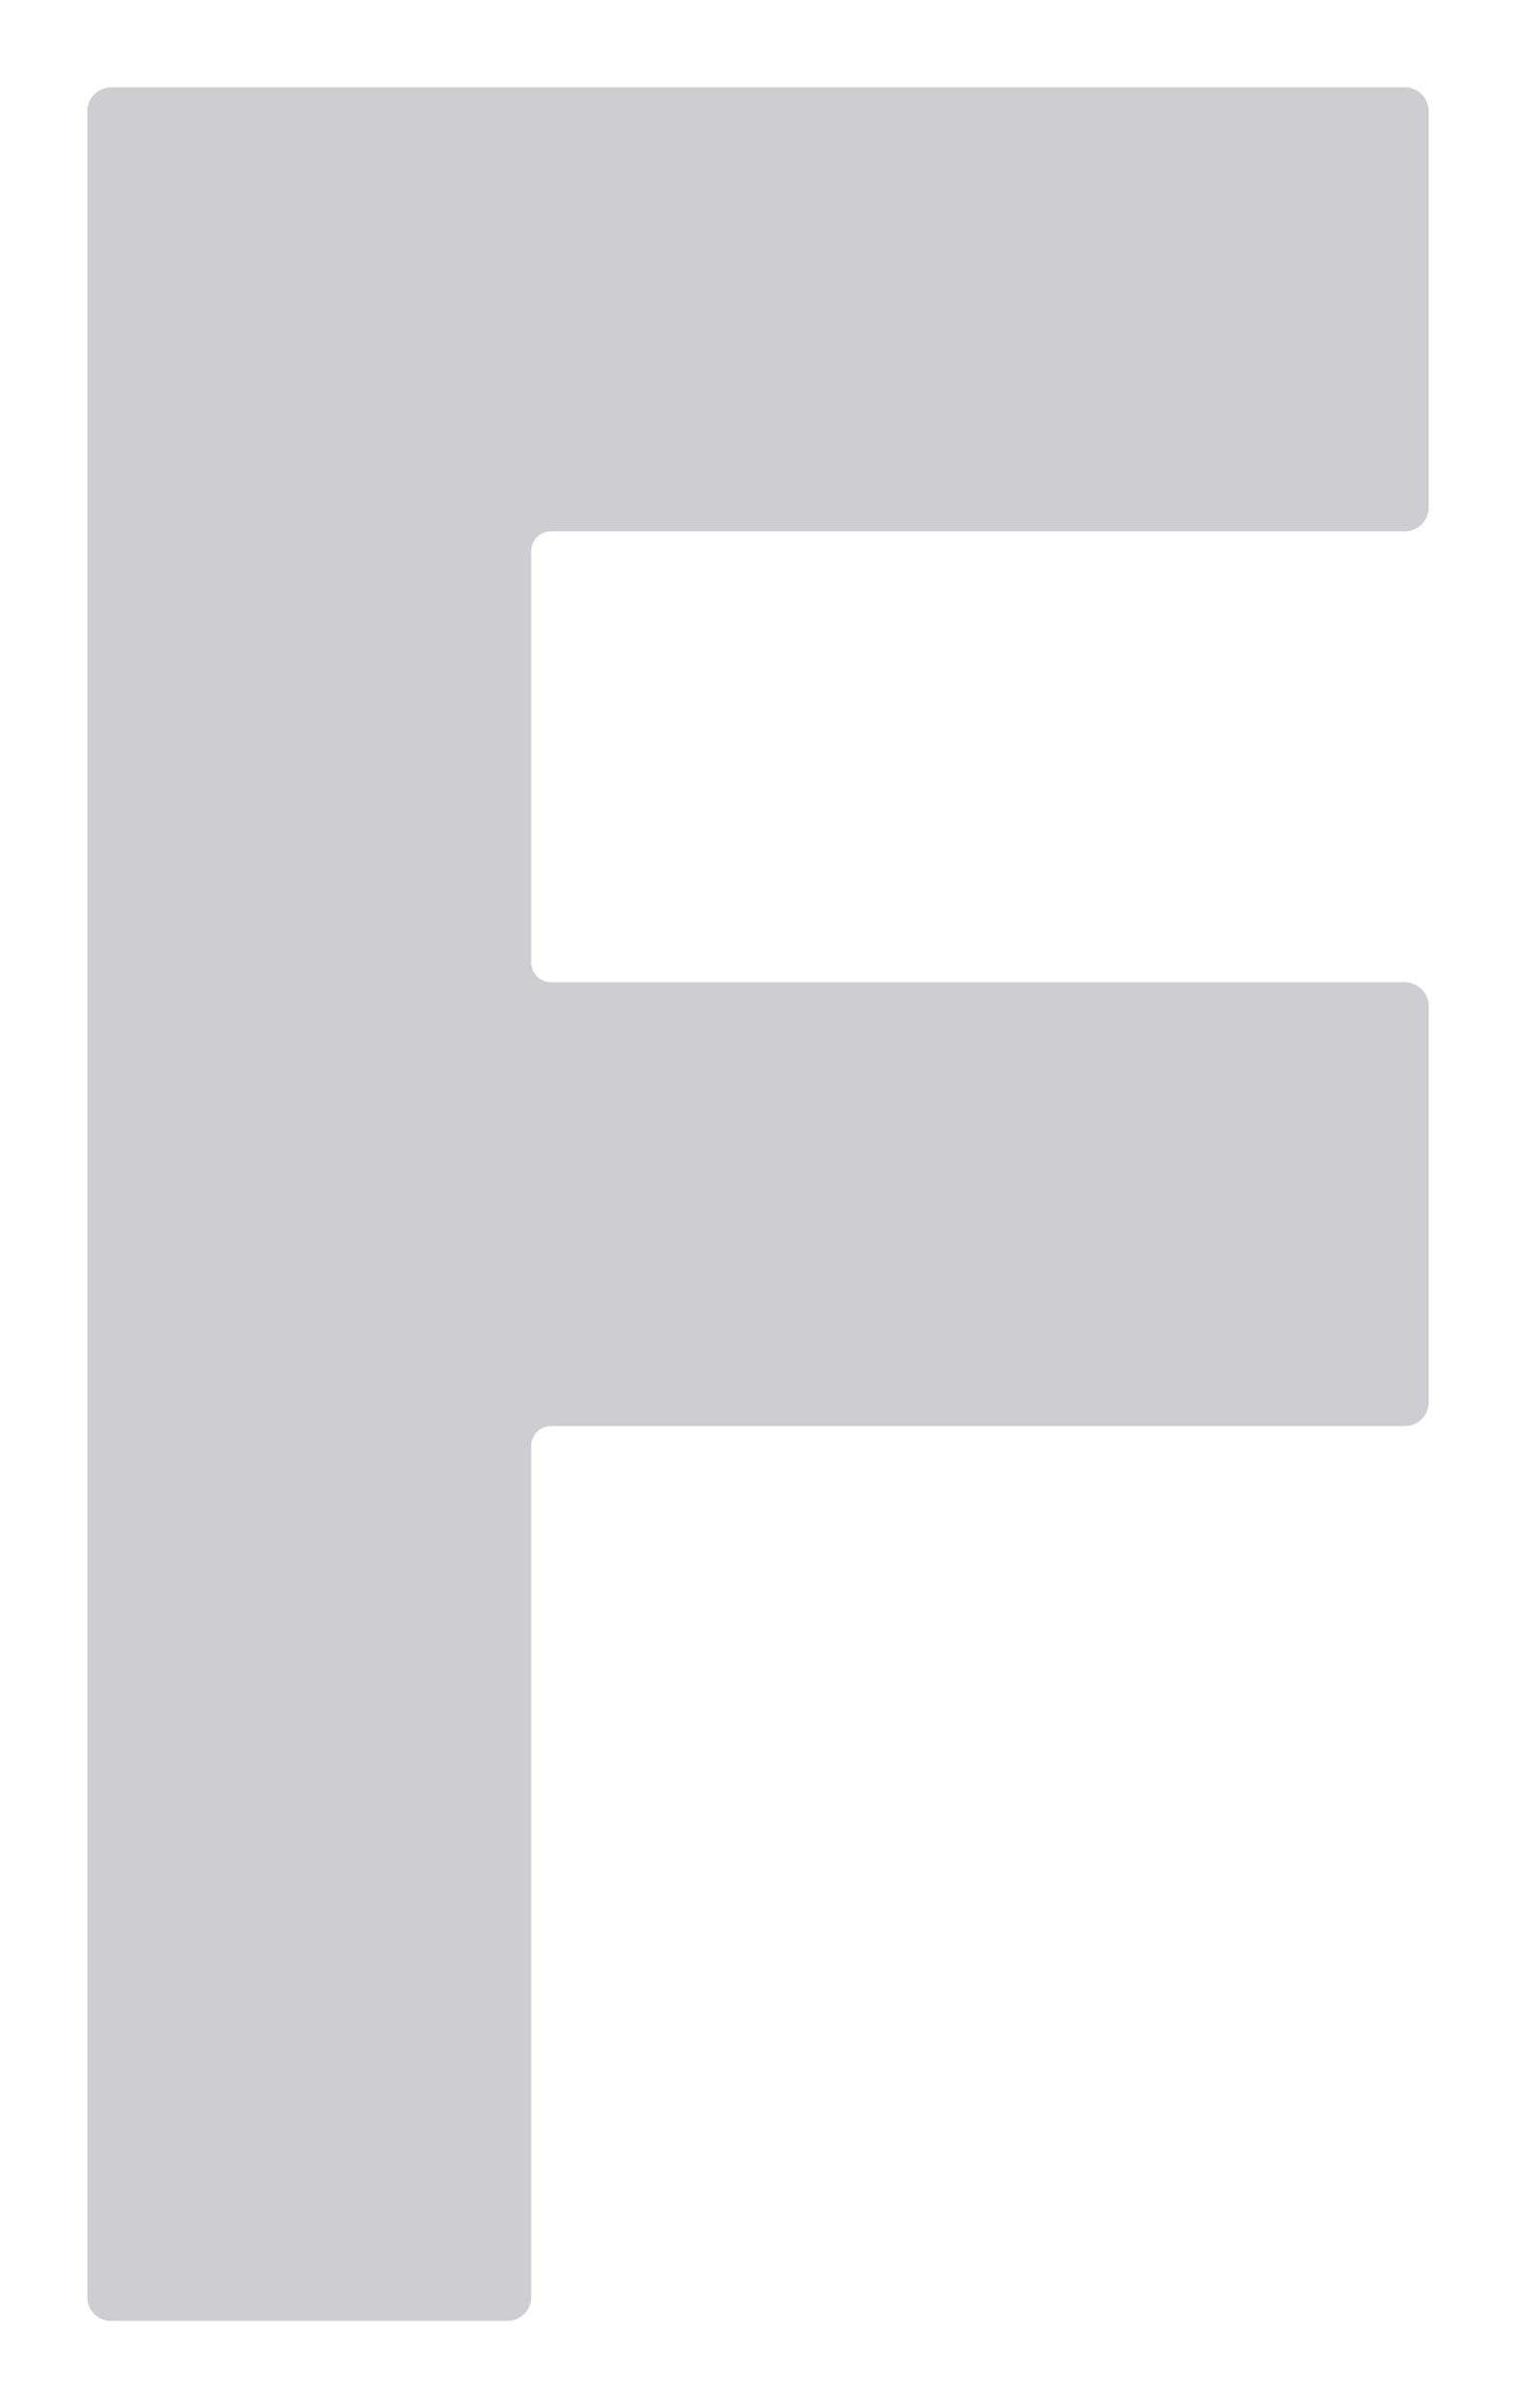 <?xml version="1.0" encoding="utf-8"?>
<!-- Generator: Adobe Illustrator 27.6.1, SVG Export Plug-In . SVG Version: 6.00 Build 0)  -->
<svg version="1.1" id="Ebene_1" xmlns="http://www.w3.org/2000/svg" xmlns:xlink="http://www.w3.org/1999/xlink" x="0px" y="0px"
	 viewBox="0 0 96.38 153.07" style="enable-background:new 0 0 96.38 153.07;" xml:space="preserve">
<style type="text/css">
	.Grün_x0020_bogenförmig{fill:url(#SVGID_1_);stroke:#FFFFFF;stroke-width:0.25;stroke-miterlimit:1;}
	.st0{fill:#CECDD1;}
</style>
<linearGradient id="SVGID_1_" gradientUnits="userSpaceOnUse" x1="-276.674" y1="440.316" x2="-275.967" y2="439.609">
	<stop  offset="0" style="stop-color:#249E2E"/>
	<stop  offset="0.983" style="stop-color:#1C371D"/>
</linearGradient>
<path class="st0" d="M35.04,33.77h54.27c0.84,0,1.52-0.68,1.52-1.52V7.07c0-0.84-0.68-1.52-1.52-1.52H7.07
	c-0.84,0-1.52,0.68-1.52,1.52V146c0,0.84,0.68,1.52,1.52,1.52h25.18c0.84,0,1.52-0.68,1.52-1.52V91.91c0-0.7,0.57-1.27,1.27-1.27
	l54.33,0c0.82-0.03,1.46-0.7,1.46-1.51V63.95c0-0.83-0.68-1.51-1.51-1.52H35.04c-0.7,0-1.27-0.57-1.27-1.28V35.04
	C33.77,34.34,34.34,33.77,35.04,33.77z"/>
</svg>

